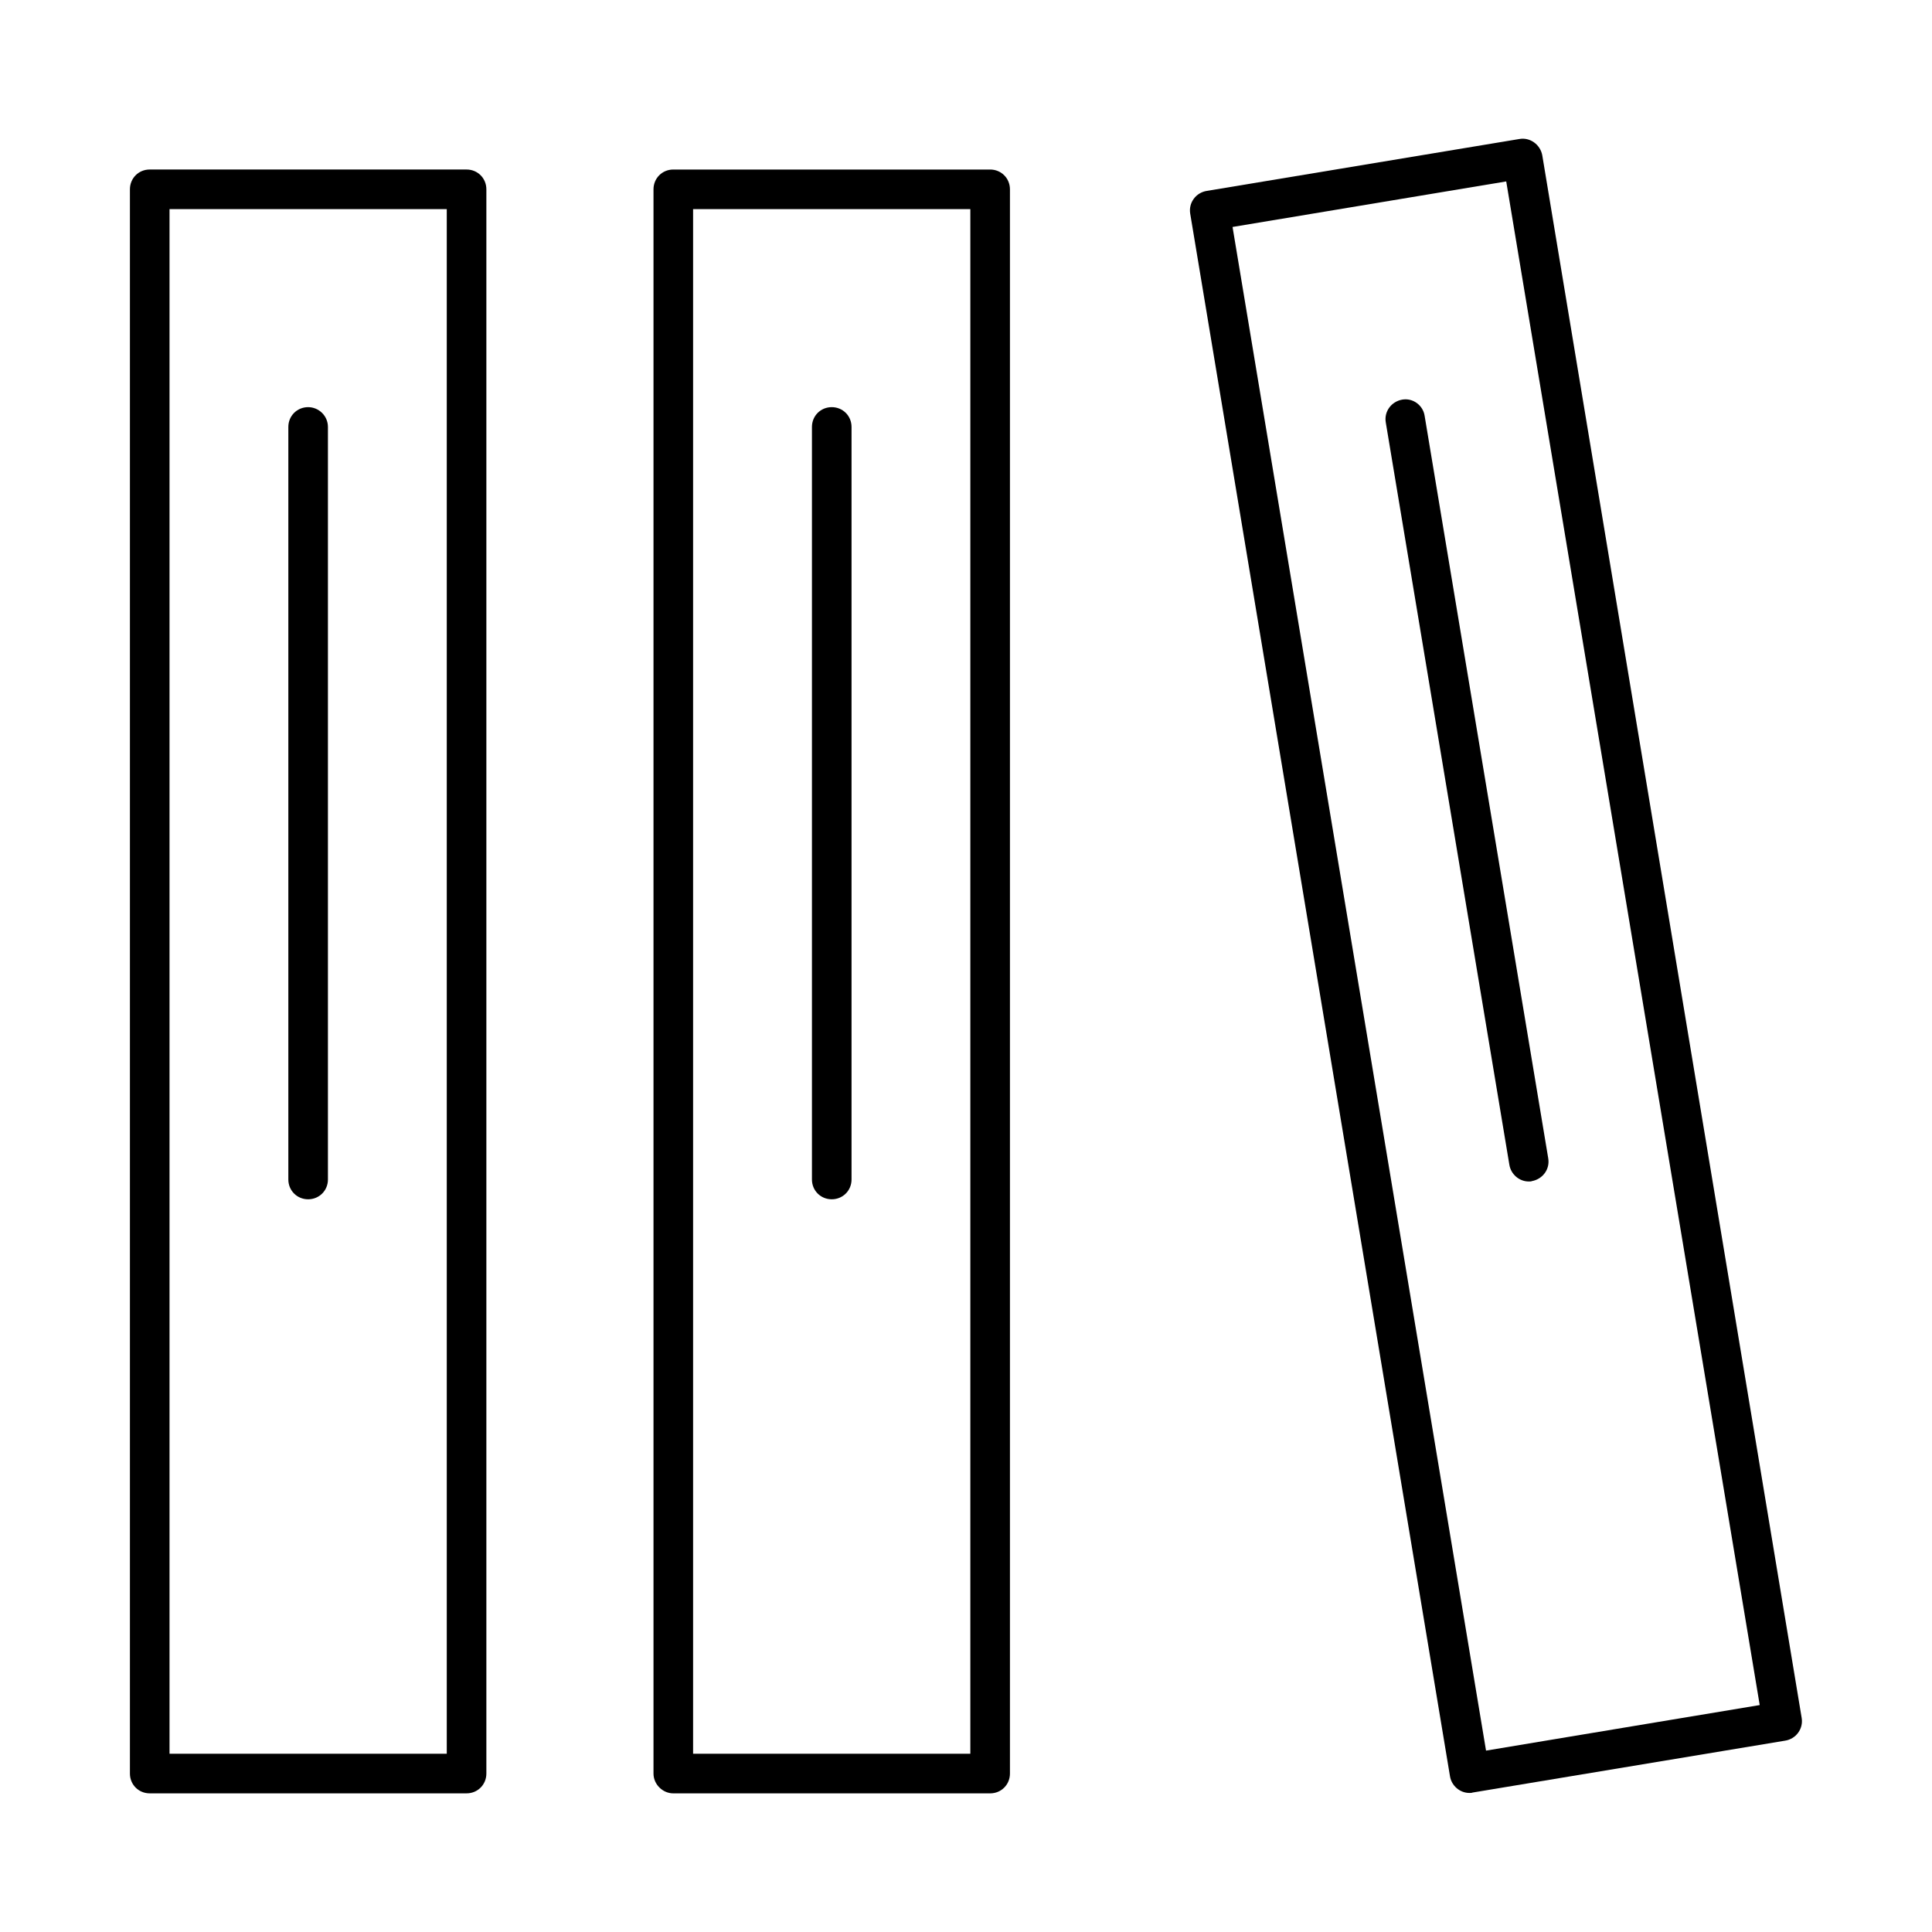 <?xml version="1.0" encoding="UTF-8"?>
<!-- Uploaded to: SVG Repo, www.svgrepo.com, Generator: SVG Repo Mixer Tools -->
<svg fill="#000000" width="800px" height="800px" version="1.1" viewBox="144 144 512 512" xmlns="http://www.w3.org/2000/svg">
 <g>
  <path d="m178.43 194.17v419.84c0 2.938 2.309 5.246 5.246 5.246h83.969c2.938 0 5.246-2.309 5.246-5.246v-419.84c0-2.938-2.309-5.246-5.246-5.246h-83.969c-2.934-0.004-5.246 2.309-5.246 5.246zm10.496 5.246h73.473v409.34h-73.473z"/>
  <path d="m225.66 251.9c-2.938 0-5.246 2.309-5.246 5.246v199.43c0 2.938 2.309 5.246 5.246 5.246s5.246-2.309 5.246-5.246v-199.43c0-2.938-2.414-5.246-5.246-5.246z"/>
  <path d="m322.43 619.26h83.969c2.938 0 5.246-2.309 5.246-5.246v-419.84c0-2.938-2.309-5.246-5.246-5.246h-83.969c-2.938 0-5.246 2.309-5.246 5.246v419.84c-0.004 2.832 2.41 5.246 5.246 5.246zm5.246-419.84h73.473v409.34h-73.473z"/>
  <path d="m364.42 251.9c-2.938 0-5.246 2.309-5.246 5.246v199.43c0 2.938 2.309 5.246 5.246 5.246s5.246-2.309 5.246-5.246v-199.43c0-2.938-2.309-5.246-5.246-5.246z"/>
  <path d="m546.63 180.84-82.812 13.75c-1.363 0.211-2.625 0.945-3.465 2.098-0.84 1.156-1.156 2.519-0.945 3.883l68.855 414.17c0.418 2.519 2.625 4.41 5.144 4.41 0.316 0 0.629 0 0.84-0.105l82.812-13.75c1.363-0.211 2.625-0.945 3.465-2.098 0.84-1.156 1.156-2.519 0.945-3.883l-68.754-414.17c-0.523-2.832-3.254-4.828-6.086-4.305zm-8.816 427.09-67.176-403.78 72.527-12.07 67.176 403.78z"/>
  <path d="m515.56 249.91c-2.832 0.523-4.828 3.148-4.305 6.086l32.746 196.7c0.418 2.519 2.625 4.41 5.144 4.41 0.316 0 0.629 0 0.84-0.105 2.832-0.523 4.828-3.148 4.305-6.086l-32.746-196.7c-0.422-2.836-3.148-4.832-5.984-4.305z"/>
 </g>
</svg>
